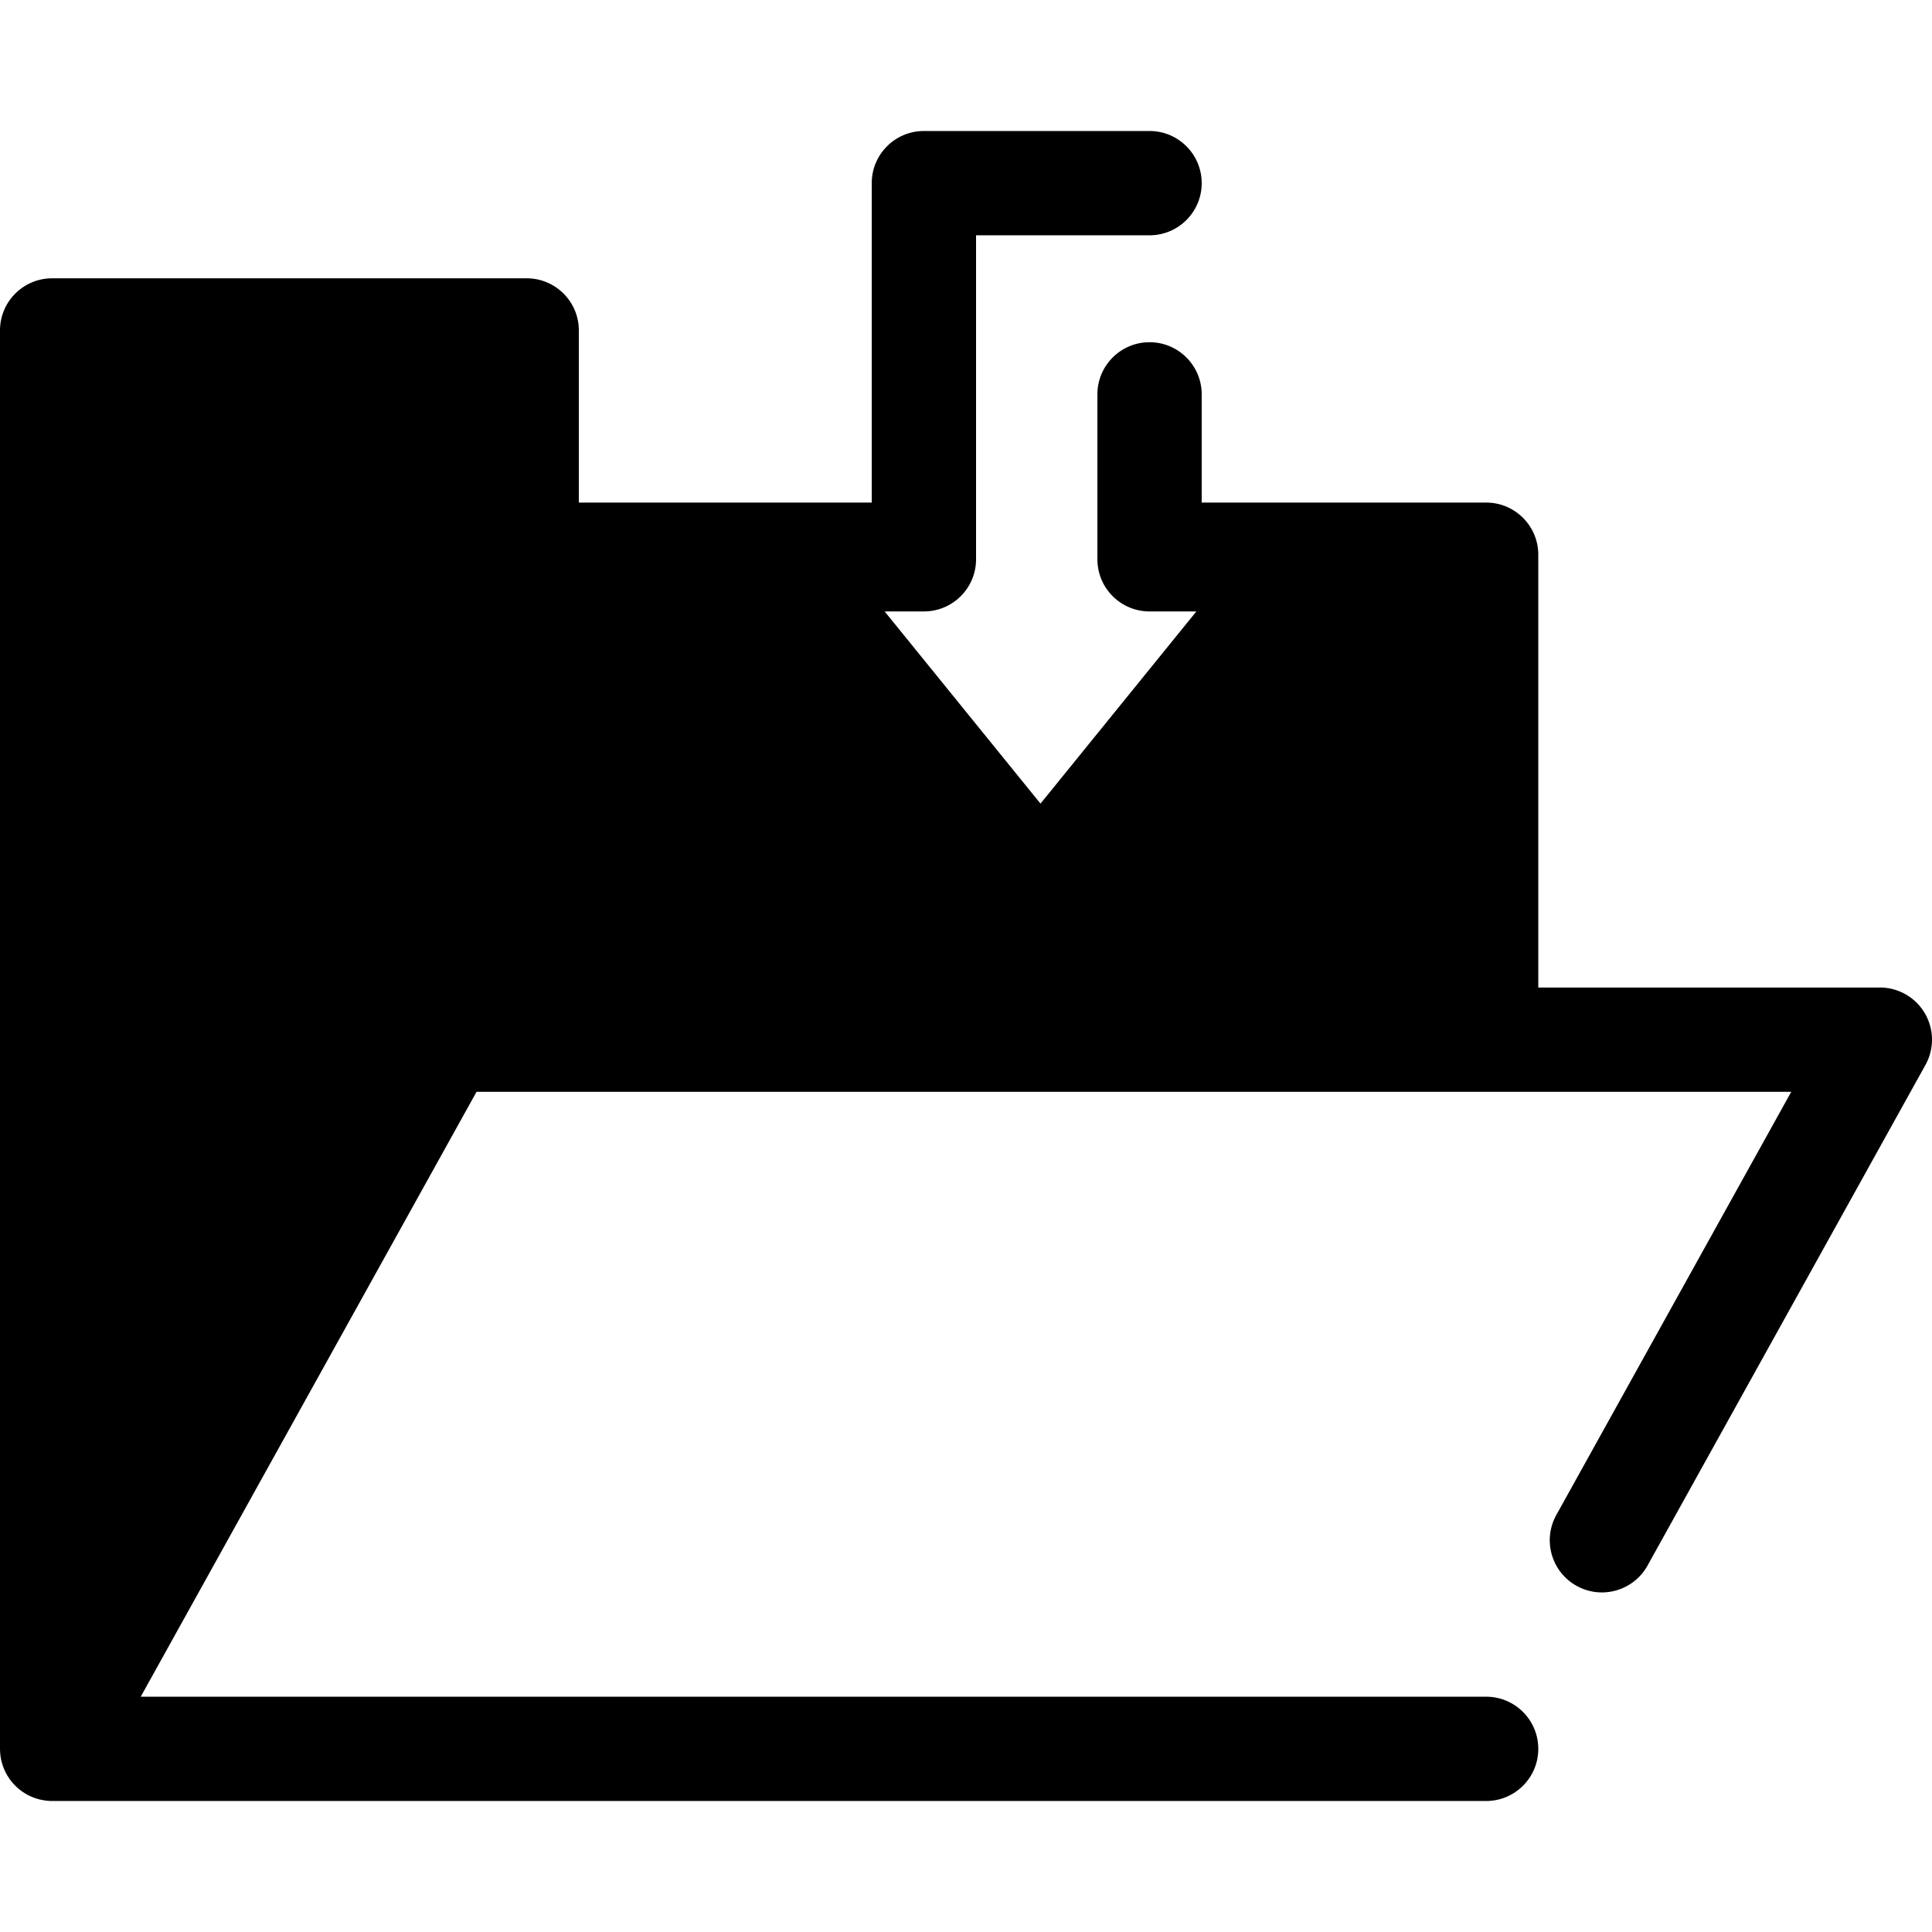 <svg class="{$class}{if !empty($modificator)} {$class}--{$modificator}{/if}" width="60" height="60" xmlns="http://www.w3.org/2000/svg" viewBox="0 0 512 512"><path class="{$class}__semitone" d="M304.644 147.006v1.21h41.407l-70.306 86.691-70.307-86.691h39.405v-1.21H139.577v-59.43H13.819v375.89l104.338-187.945h275.686V147.006z"/><path class="{$class}__filled" d="M510.09 268.51a13.818 13.818 0 00-11.91-6.809h-90.518V147.006c0-7.633-6.188-13.82-13.819-13.82h-75.38v-28.674c0-7.633-6.188-13.819-13.82-13.819-7.631 0-13.819 6.187-13.819 13.819v43.703c0 7.633 6.188 13.82 13.819 13.82h12.407l-41.306 50.932-41.306-50.932h10.405c7.633 0 13.82-6.187 13.82-13.82v-85.86h45.98c7.631 0 13.819-6.187 13.819-13.819s-6.188-13.819-13.819-13.819h-59.801c-7.632 0-13.819 6.187-13.819 13.819v84.65h-77.626V87.574c0-7.633-6.187-13.819-13.82-13.819H13.819C6.187 73.755 0 79.942 0 87.574v375.89c0 .036.004.072.004.108 0 .083.008.164.01.246.012.467.048.929.106 1.385.014.111.025.221.041.332.079.521.184 1.032.321 1.534.022.084.051.166.075.25.135.468.296.926.478 1.374.03.073.055.148.087.221.21.488.451.959.713 1.418.026.047.044.097.072.142.032.055.073.102.106.156.276.456.572.9.9 1.321.029.039.062.072.093.111.308.387.64.755.988 1.107.077.079.153.159.234.235.373.359.764.699 1.177 1.017.073.057.149.108.222.162.387.286.789.551 1.208.797.061.036.119.075.18.109a13.753 13.753 0 001.729.818c.439.174.89.329 1.353.457.065.018.127.041.191.058.022.006.043.014.066.019.323.084.648.127.973.187.239.044.473.106.714.137.594.077 1.188.119 1.78.119l.021-.001h380.002c7.631 0 13.819-6.187 13.819-13.82s-6.188-13.819-13.819-13.819H37.297l88.993-160.306H474.7l-62.254 112.14c-3.705 6.673-1.298 15.085 5.376 18.79 6.669 3.704 15.085 1.299 18.79-5.376l73.65-132.667a13.809 13.809 0 00-.172-13.715zm-391.933-6.81a13.816 13.816 0 00-12.082 7.112L27.639 410.099V101.394h98.118v45.611c0 7.633 6.187 13.82 13.819 13.82h58.295l67.139 82.786a13.82 13.82 0 0021.468 0l67.139-82.786h26.406V261.7H118.157z"/></svg>